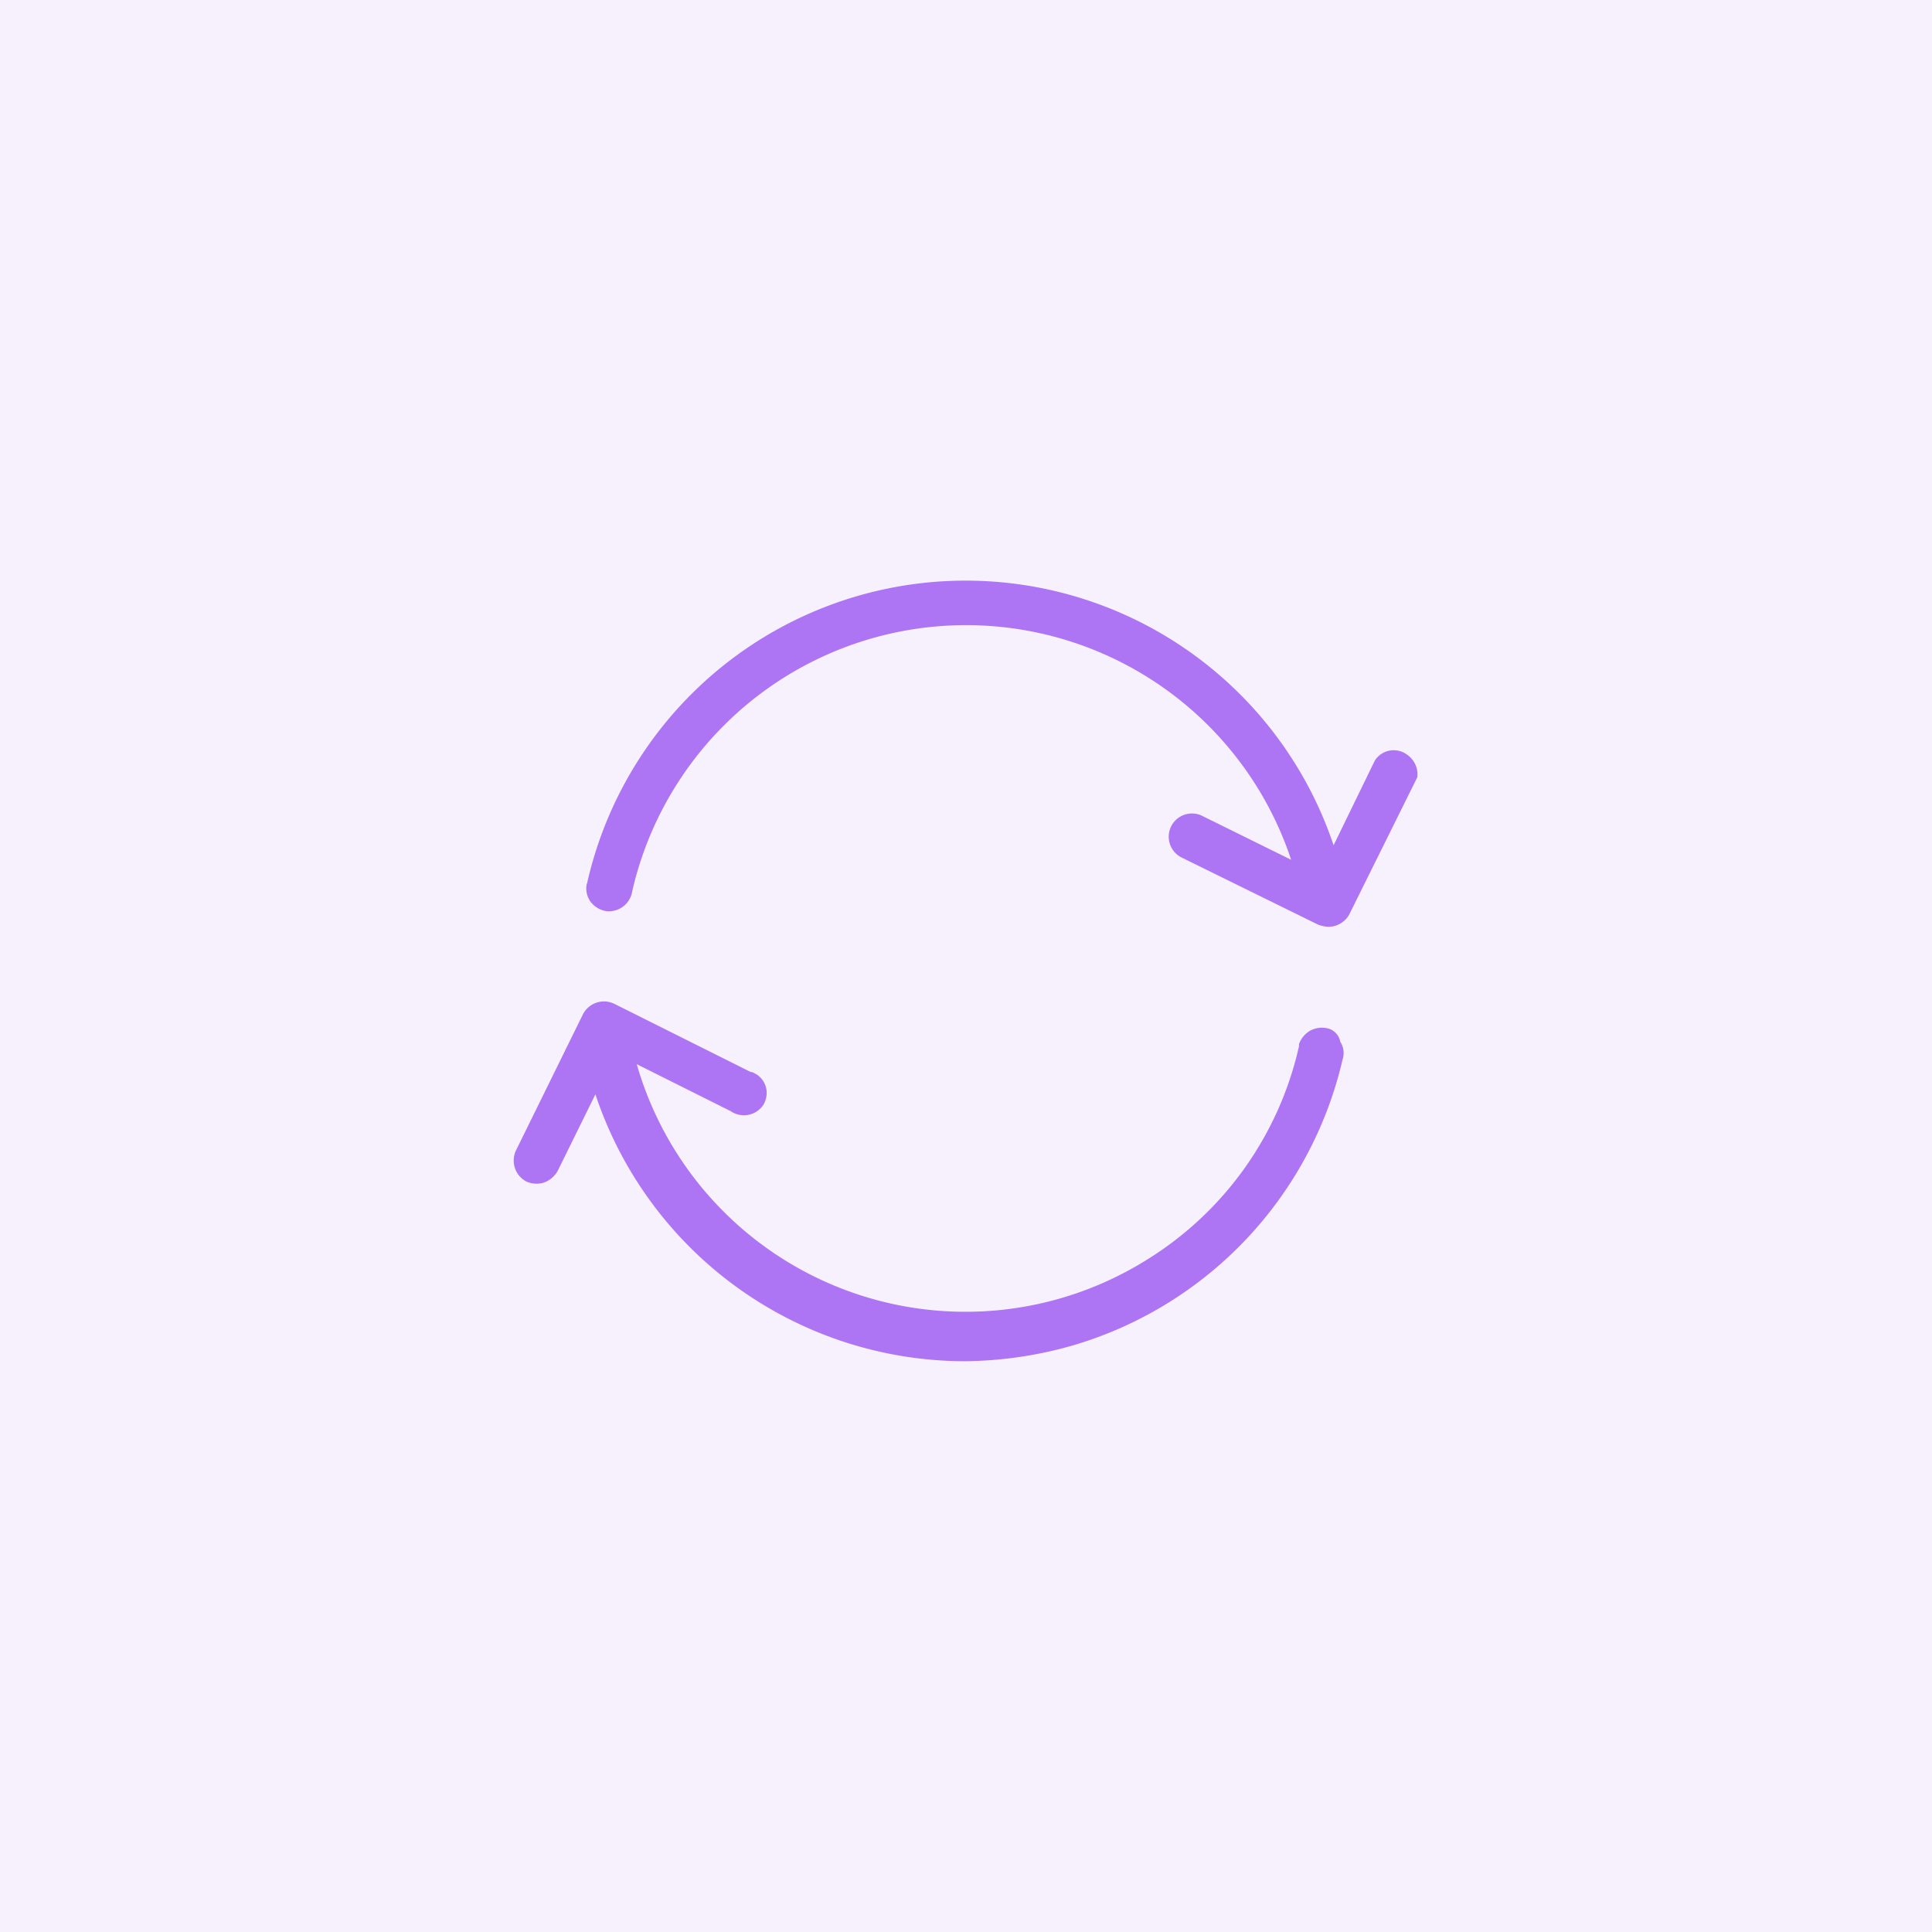 <svg xmlns="http://www.w3.org/2000/svg" width="173" height="173" viewBox="0 0 173 173">
  <g id="mecanique-fidelite-cycle" transform="translate(-278 -713)">
    <rect id="Rectangle_220" data-name="Rectangle 220" width="173" height="173" transform="translate(278 713)" fill="#f7f1fe"/>
    <g id="mecanique-de-fidelite-cycle" transform="translate(324.016 764.99)">
      <path id="Tracé_525" data-name="Tracé 525" d="M72.9,40.1a2.257,2.257,0,0,0-1.6.2,2.335,2.335,0,0,0-1,1.2v.2A30.267,30.267,0,0,1,56.7,60.8,30.629,30.629,0,0,1,11,43.3l8.4,4.2a2.094,2.094,0,0,0,2.9-.5,2.059,2.059,0,0,0,.3-1.5,1.964,1.964,0,0,0-.9-1.3c-.2-.1-.3-.2-.5-.2L9,37.9a2.12,2.12,0,0,0-2.8.9L.2,51a2.12,2.12,0,0,0,.9,2.8,2.22,2.22,0,0,0,1.6.1,2.335,2.335,0,0,0,1.2-1L7.3,46a34.915,34.915,0,0,0,33,23.9A36.106,36.106,0,0,0,50,68.5,34.88,34.88,0,0,0,74.2,42.9a1.839,1.839,0,0,0-.2-1.6A1.512,1.512,0,0,0,72.9,40.1Z" fill="#ad74f3"/>
      <path id="Tracé_526" data-name="Tracé 526" d="M80,15.6a2.009,2.009,0,0,0-2.9.5l-3.7,7.6A34.752,34.752,0,0,0,6.6,26.9c0,.1-.1.3-.1.4a2.026,2.026,0,0,0,.4,1.5,2.189,2.189,0,0,0,1.4.8,2.114,2.114,0,0,0,2.3-1.8,30.668,30.668,0,0,1,59-2.8l-7.9-3.9a2.08,2.08,0,1,0-1.9,3.7l12.2,6a2.92,2.92,0,0,0,.9.2,2.144,2.144,0,0,0,1.9-1.1l6.1-12.3A2.158,2.158,0,0,0,80,15.6Z" fill="#ad74f3"/>
    </g>
  </g>
</svg>

